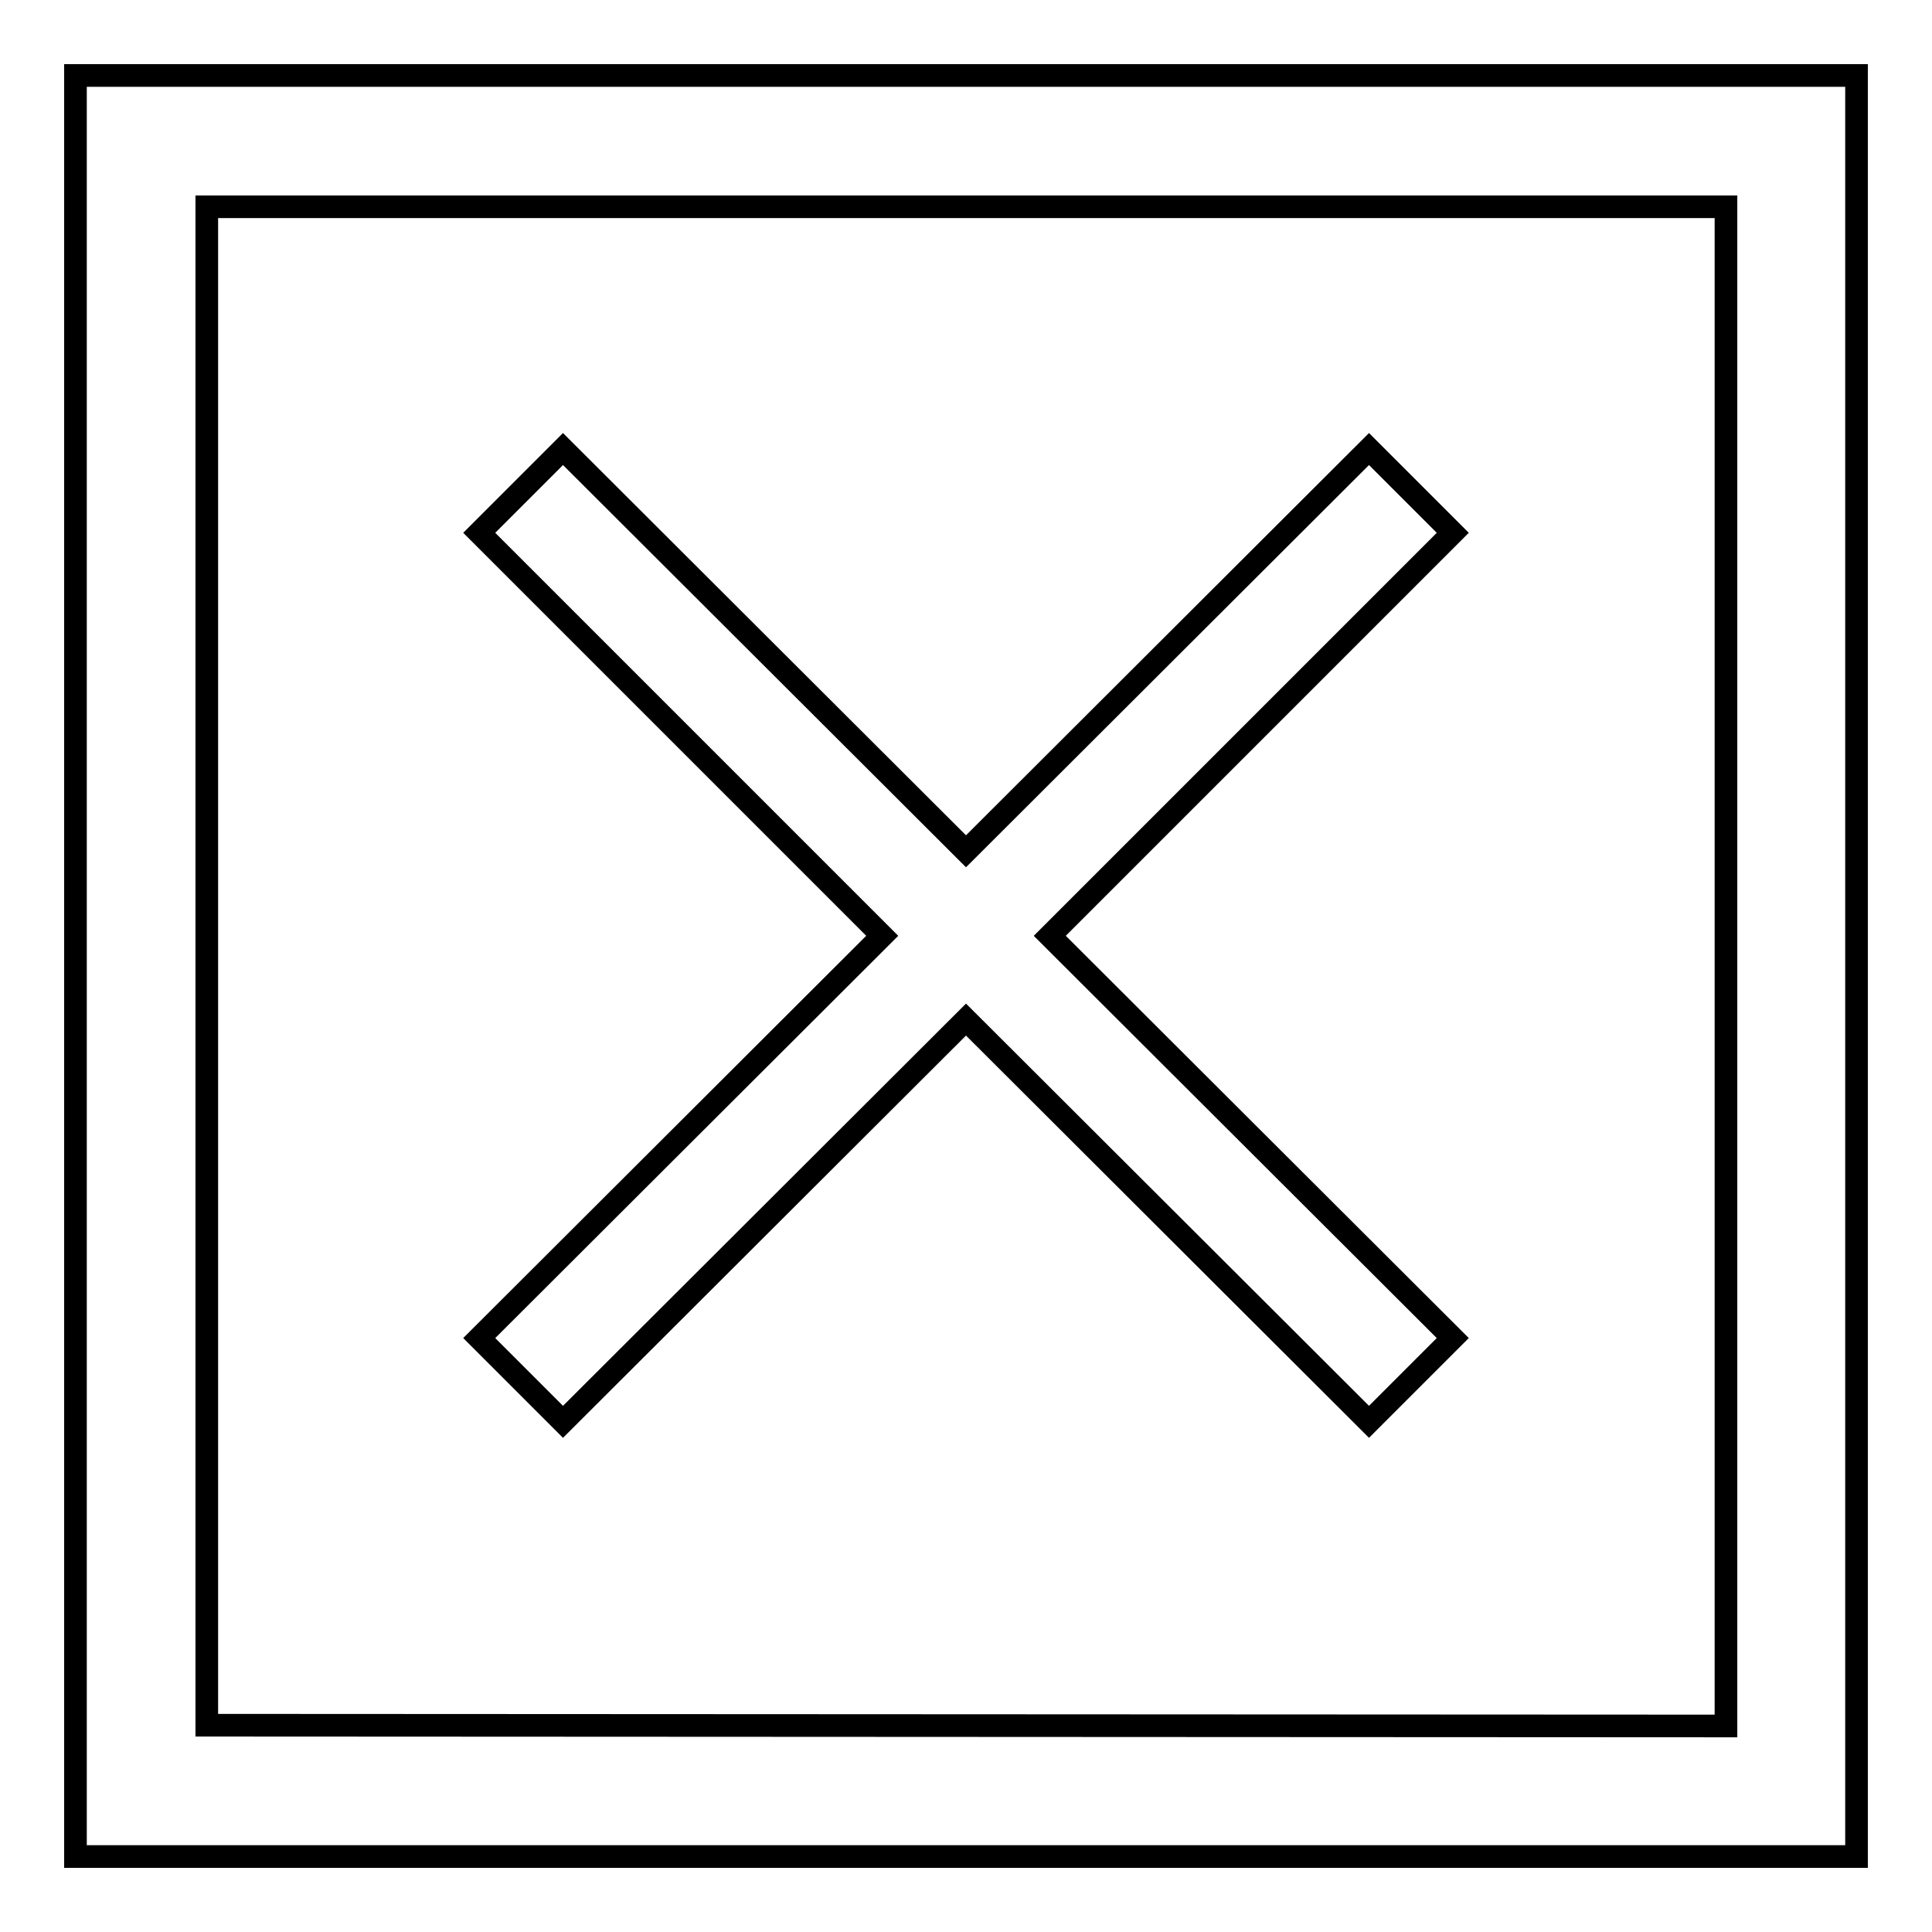 <?xml version="1.0" encoding="utf-8"?>
<!-- Svg Vector Icons : http://www.onlinewebfonts.com/icon -->
<!DOCTYPE svg PUBLIC "-//W3C//DTD SVG 1.1//EN" "http://www.w3.org/Graphics/SVG/1.1/DTD/svg11.dtd">
<svg version="1.1" xmlns="http://www.w3.org/2000/svg" xmlns:xlink="http://www.w3.org/1999/xlink" x="0px" y="0px" viewBox="0 0 256 256" enable-background="new 0 0 256 256" xml:space="preserve">
<g><g><g><g><g><path stroke-width="3" fill-opacity="0" stroke="#000000"  d="M181.4 59.5L128 112.8 74.6 59.5 63.5 70.6 116.9 124 63.5 177.3 74.6 188.4 128 135.1 181.4 188.4 192.5 177.3 139.1 124 192.5 70.6 z"/></g><g><path stroke-width="3" fill-opacity="0" stroke="#000000"  d="M10,10v236h236V10H10z M27.4,228.6V27.4h201.3v201.3L27.4,228.6L27.4,228.6z"/></g></g></g><g></g><g></g><g></g><g></g><g></g><g></g><g></g><g></g><g></g><g></g><g></g><g></g><g></g><g></g><g></g></g></g>
</svg>